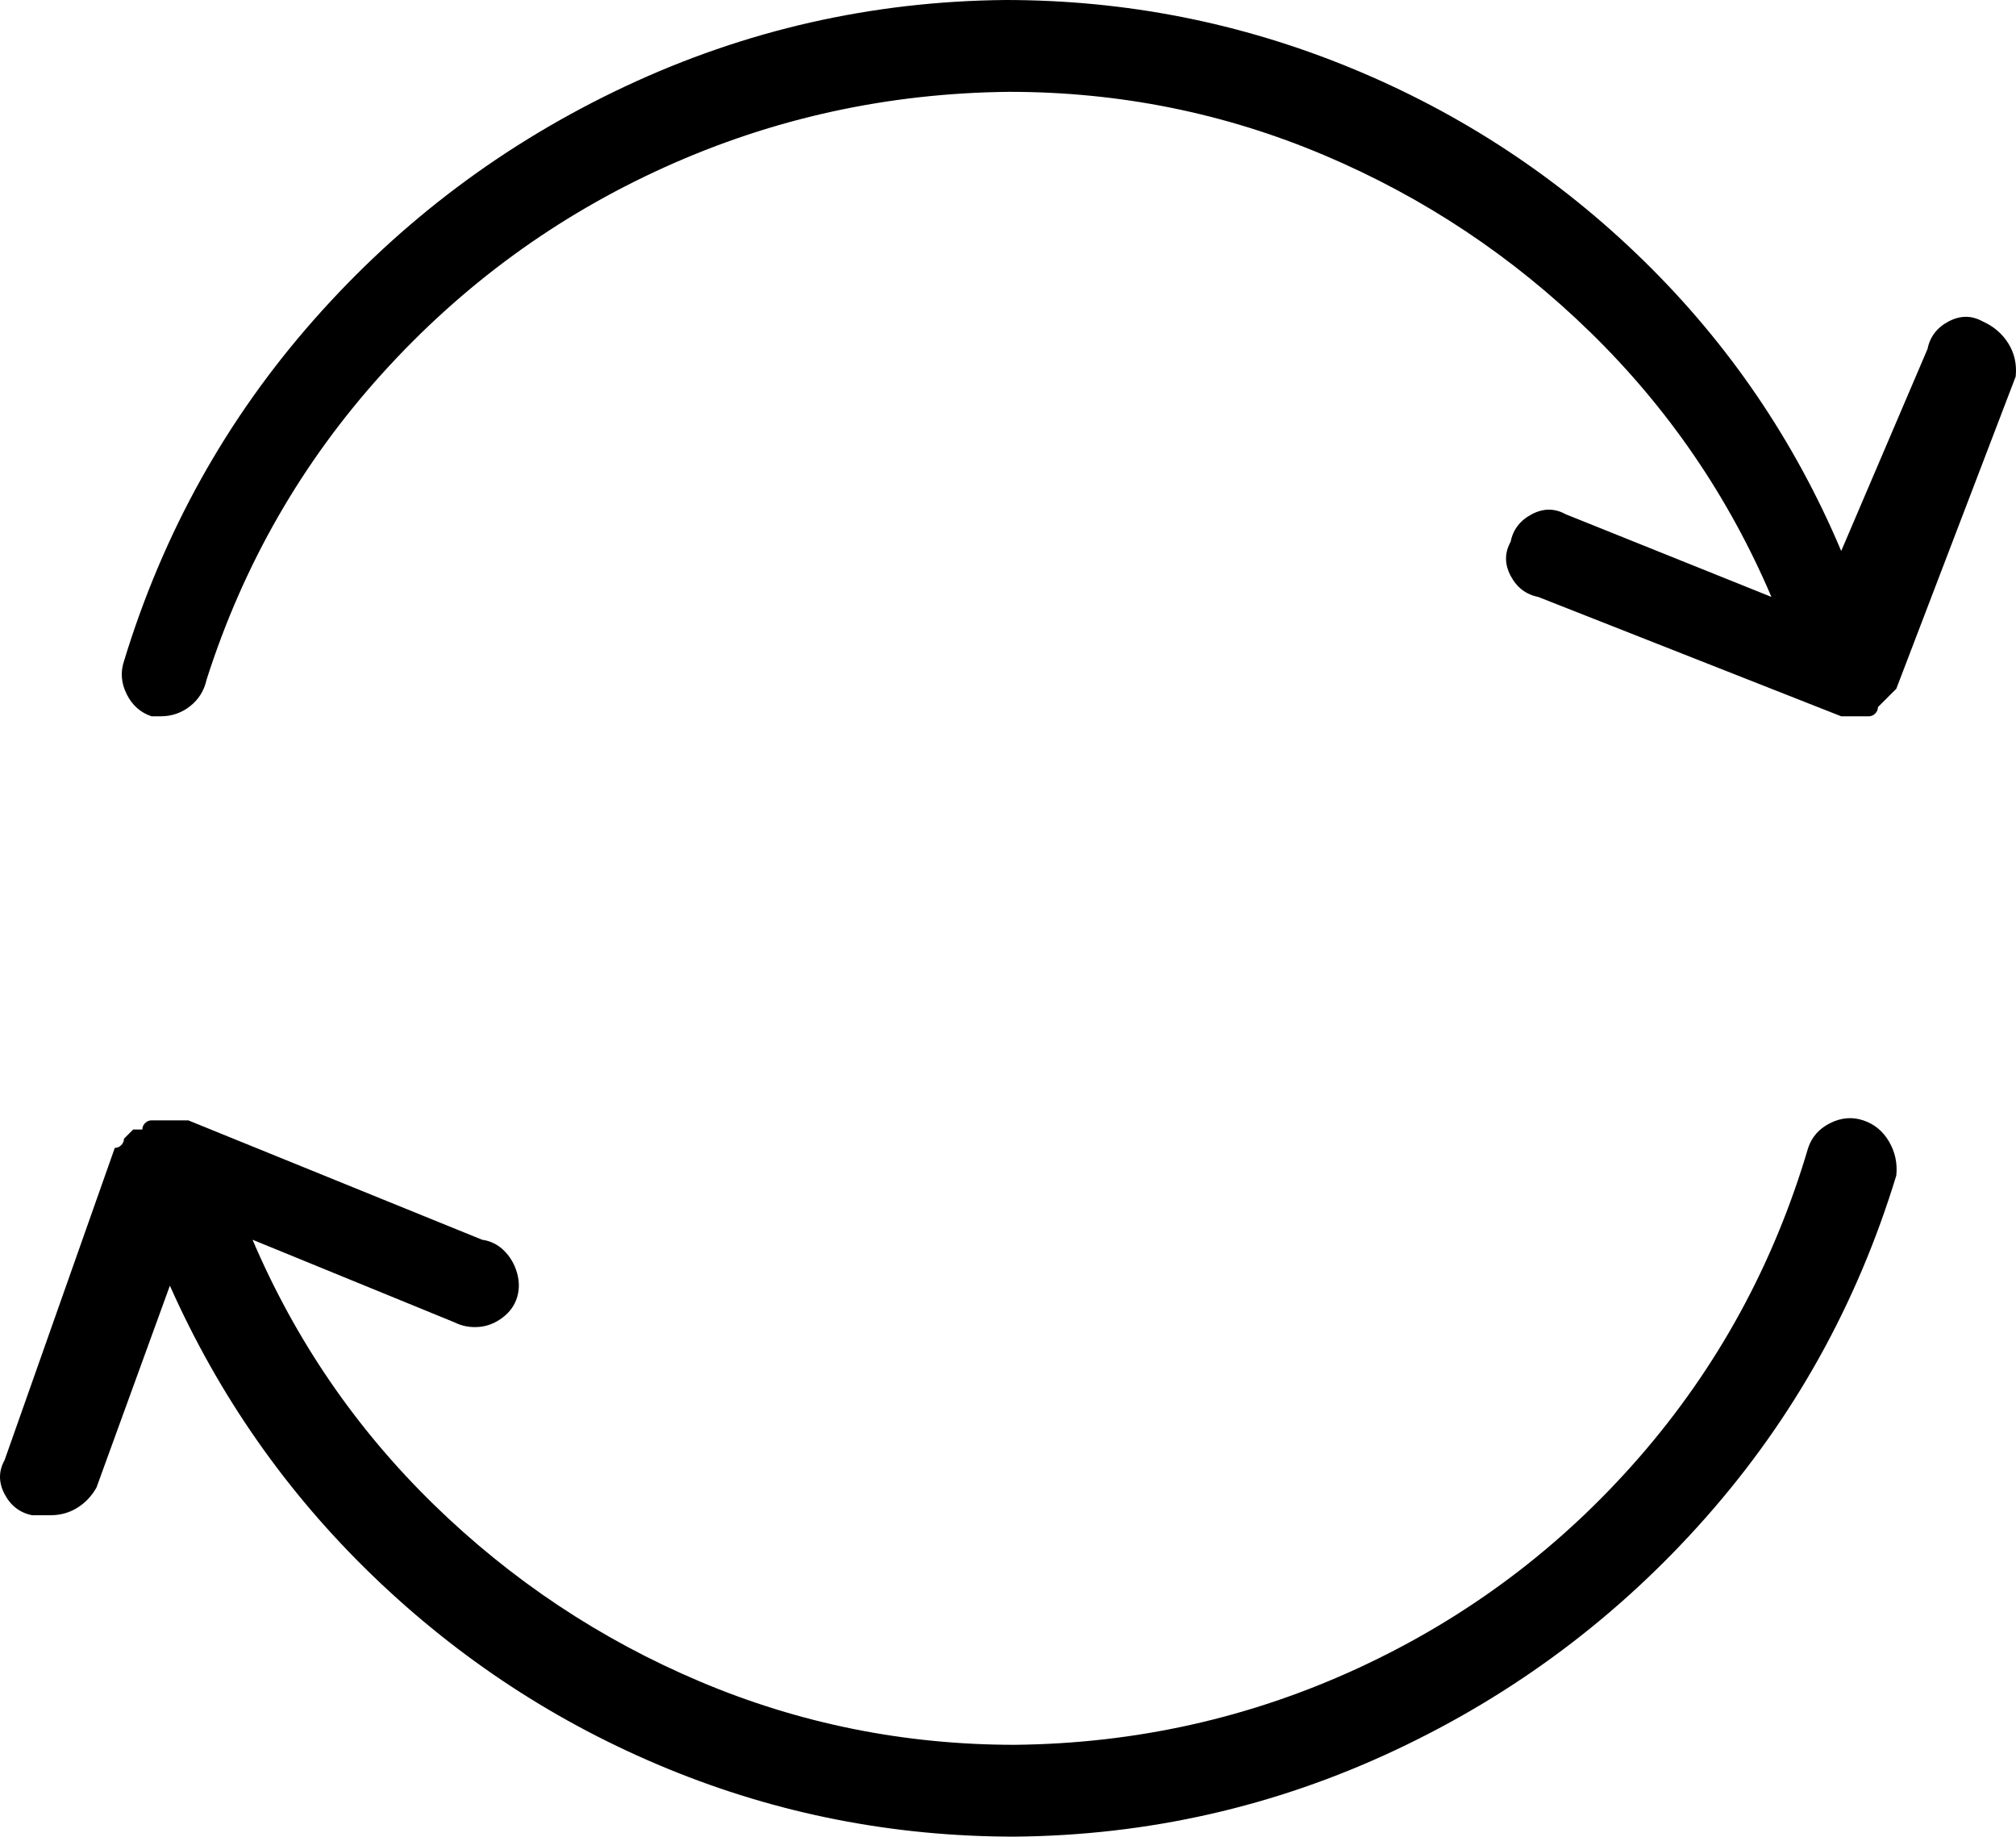 <svg xmlns:dc="http://purl.org/dc/elements/1.1/" xmlns:cc="http://creativecommons.org/ns#" xmlns:rdf="http://www.w3.org/1999/02/22-rdf-syntax-ns#" xmlns:svg="http://www.w3.org/2000/svg" xmlns="http://www.w3.org/2000/svg" xmlns:sodipodi="http://sodipodi.sourceforge.net/DTD/sodipodi-0.dtd" xmlns:inkscape="http://www.inkscape.org/namespaces/inkscape" height="1e3" width="1097.667" id="svg928"><defs id="defs932"/><sodipodi:namedview id="namedview930" inkscape:window-height="480" inkscape:window-width="640" inkscape:pageshadow="2" inkscape:pageopacity="0" guidetolerance="10" gridtolerance="10" objecttolerance="10" borderopacity="1" bordercolor="#666666" pagecolor="#ffffff"/><inkscape:clipboard max="28297.888,575" min="27200.221,-425" style="font-variation-settings:normal;opacity:1;vector-effect:none;fill:black;fill-opacity:1;stroke-width:1;stroke-linecap:butt;stroke-linejoin:miter;stroke-miterlimit:4;stroke-dasharray:none;stroke-dashoffset:0;stroke-opacity:1;stop-color:black;stop-opacity:1"/><path path-name="cycle" unicode="" horiz-adv-x="1097" d="M1079.5 175q-9-5-18.5.0t-11.5 15l-47 110q-38-90-107.5-158T735.5 37 547.5.0q-109 1-207 47T171 174 67.5 360q-3 9 1.5 18t13.5 12h5q9 0 16-5.5t9-14.5q30-94 95.5-166.5T362 91 549.5 50q90 0 171.5 34.5T866 181t98.5 144l-112-45q-9-5-18.5.0t-11.5 15q-5 9 0 18.5t15 11.5l165 65h15q2 0 3.5-1.5t1.5-3.5l10-10 65-170q1-10-4-18t-14-12zm-65 435q-9-3-18 1.5t-12 13.5q-28 95-92 168.5T740 908 552.5 950q-90 0-171.5-34.5T236 819 137.5 675l110 45q6 3 13 2.5t13-5 8-11 0-13.5-7-12-12-6l-160-65h-20q-2 0-3.5 1.5T77.5 615h-5l-5 5q0 2-1.5 3.5T62.5 625L2.5 795q-5 9 0 18.5t15 11.5h10q8 0 14.5-4t10.5-11l40-110q40 90 110.5 158T363.5 963t189 37q109-1 207-47T929 826t103.5-186q1-10-4-18.5t-14-11.5z" id="path24" inkscape:connector-curvature="0"/></svg>
